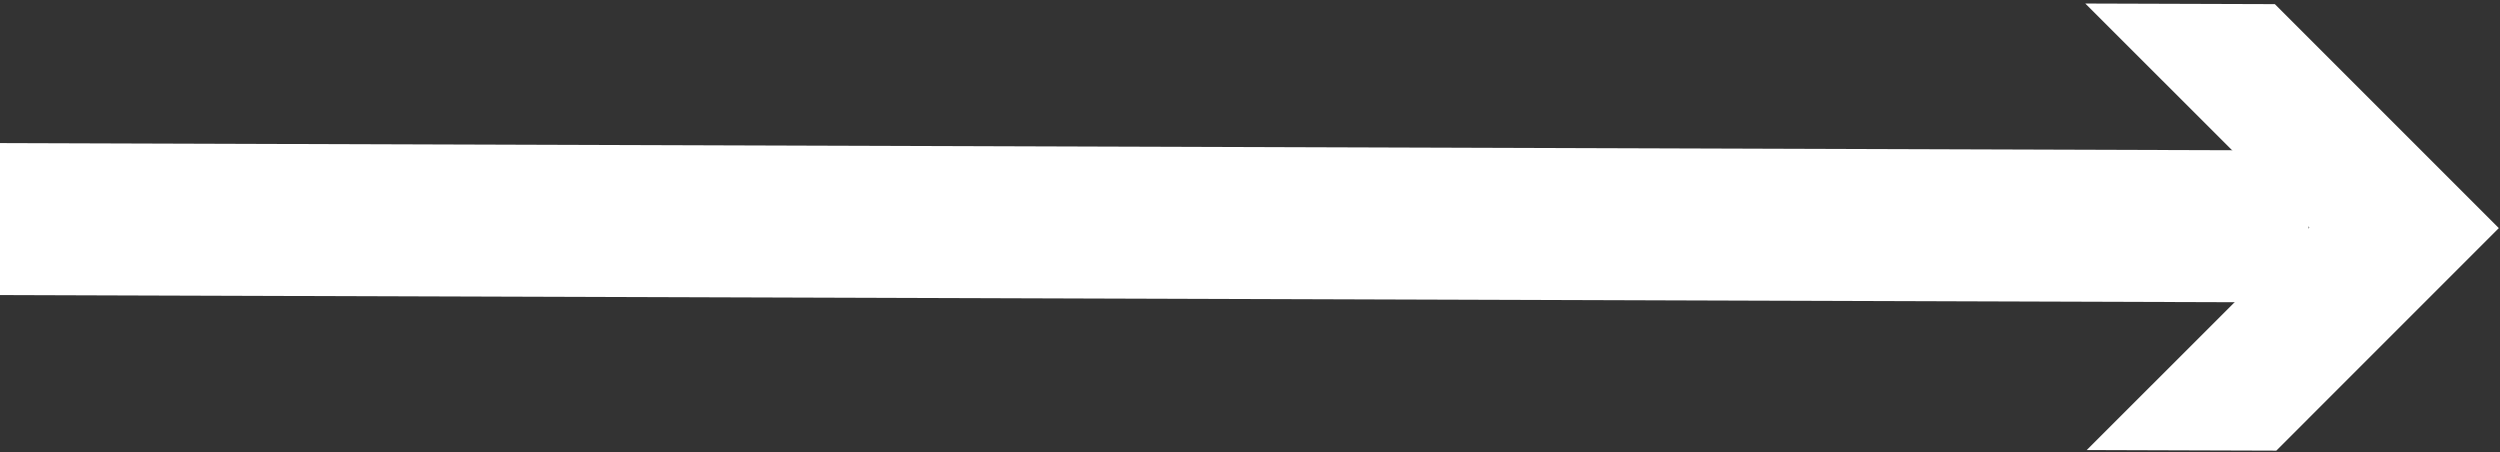 <svg width="658" height="119" viewBox="0 0 658 119" fill="none" xmlns="http://www.w3.org/2000/svg">
<rect x="0" y="0" width="658" height="119" fill="#333333" stroke="none"/>
<g clip-path="url(#clip0_374_496)">
<path d="M607.62 59.608L-2 57.652" stroke="white" stroke-width="40" stroke-miterlimit="10"/>
<path d="M548.847 0.929L607.831 59.879L549.226 118.45L599.12 118.61L657.689 60.036L598.742 1.089L548.847 0.929Z" fill="white"/>
</g>
<defs>
<clipPath id="clip0_374_496">
<rect width="658" height="119" fill="white"/>
</clipPath>
</defs>
</svg>
